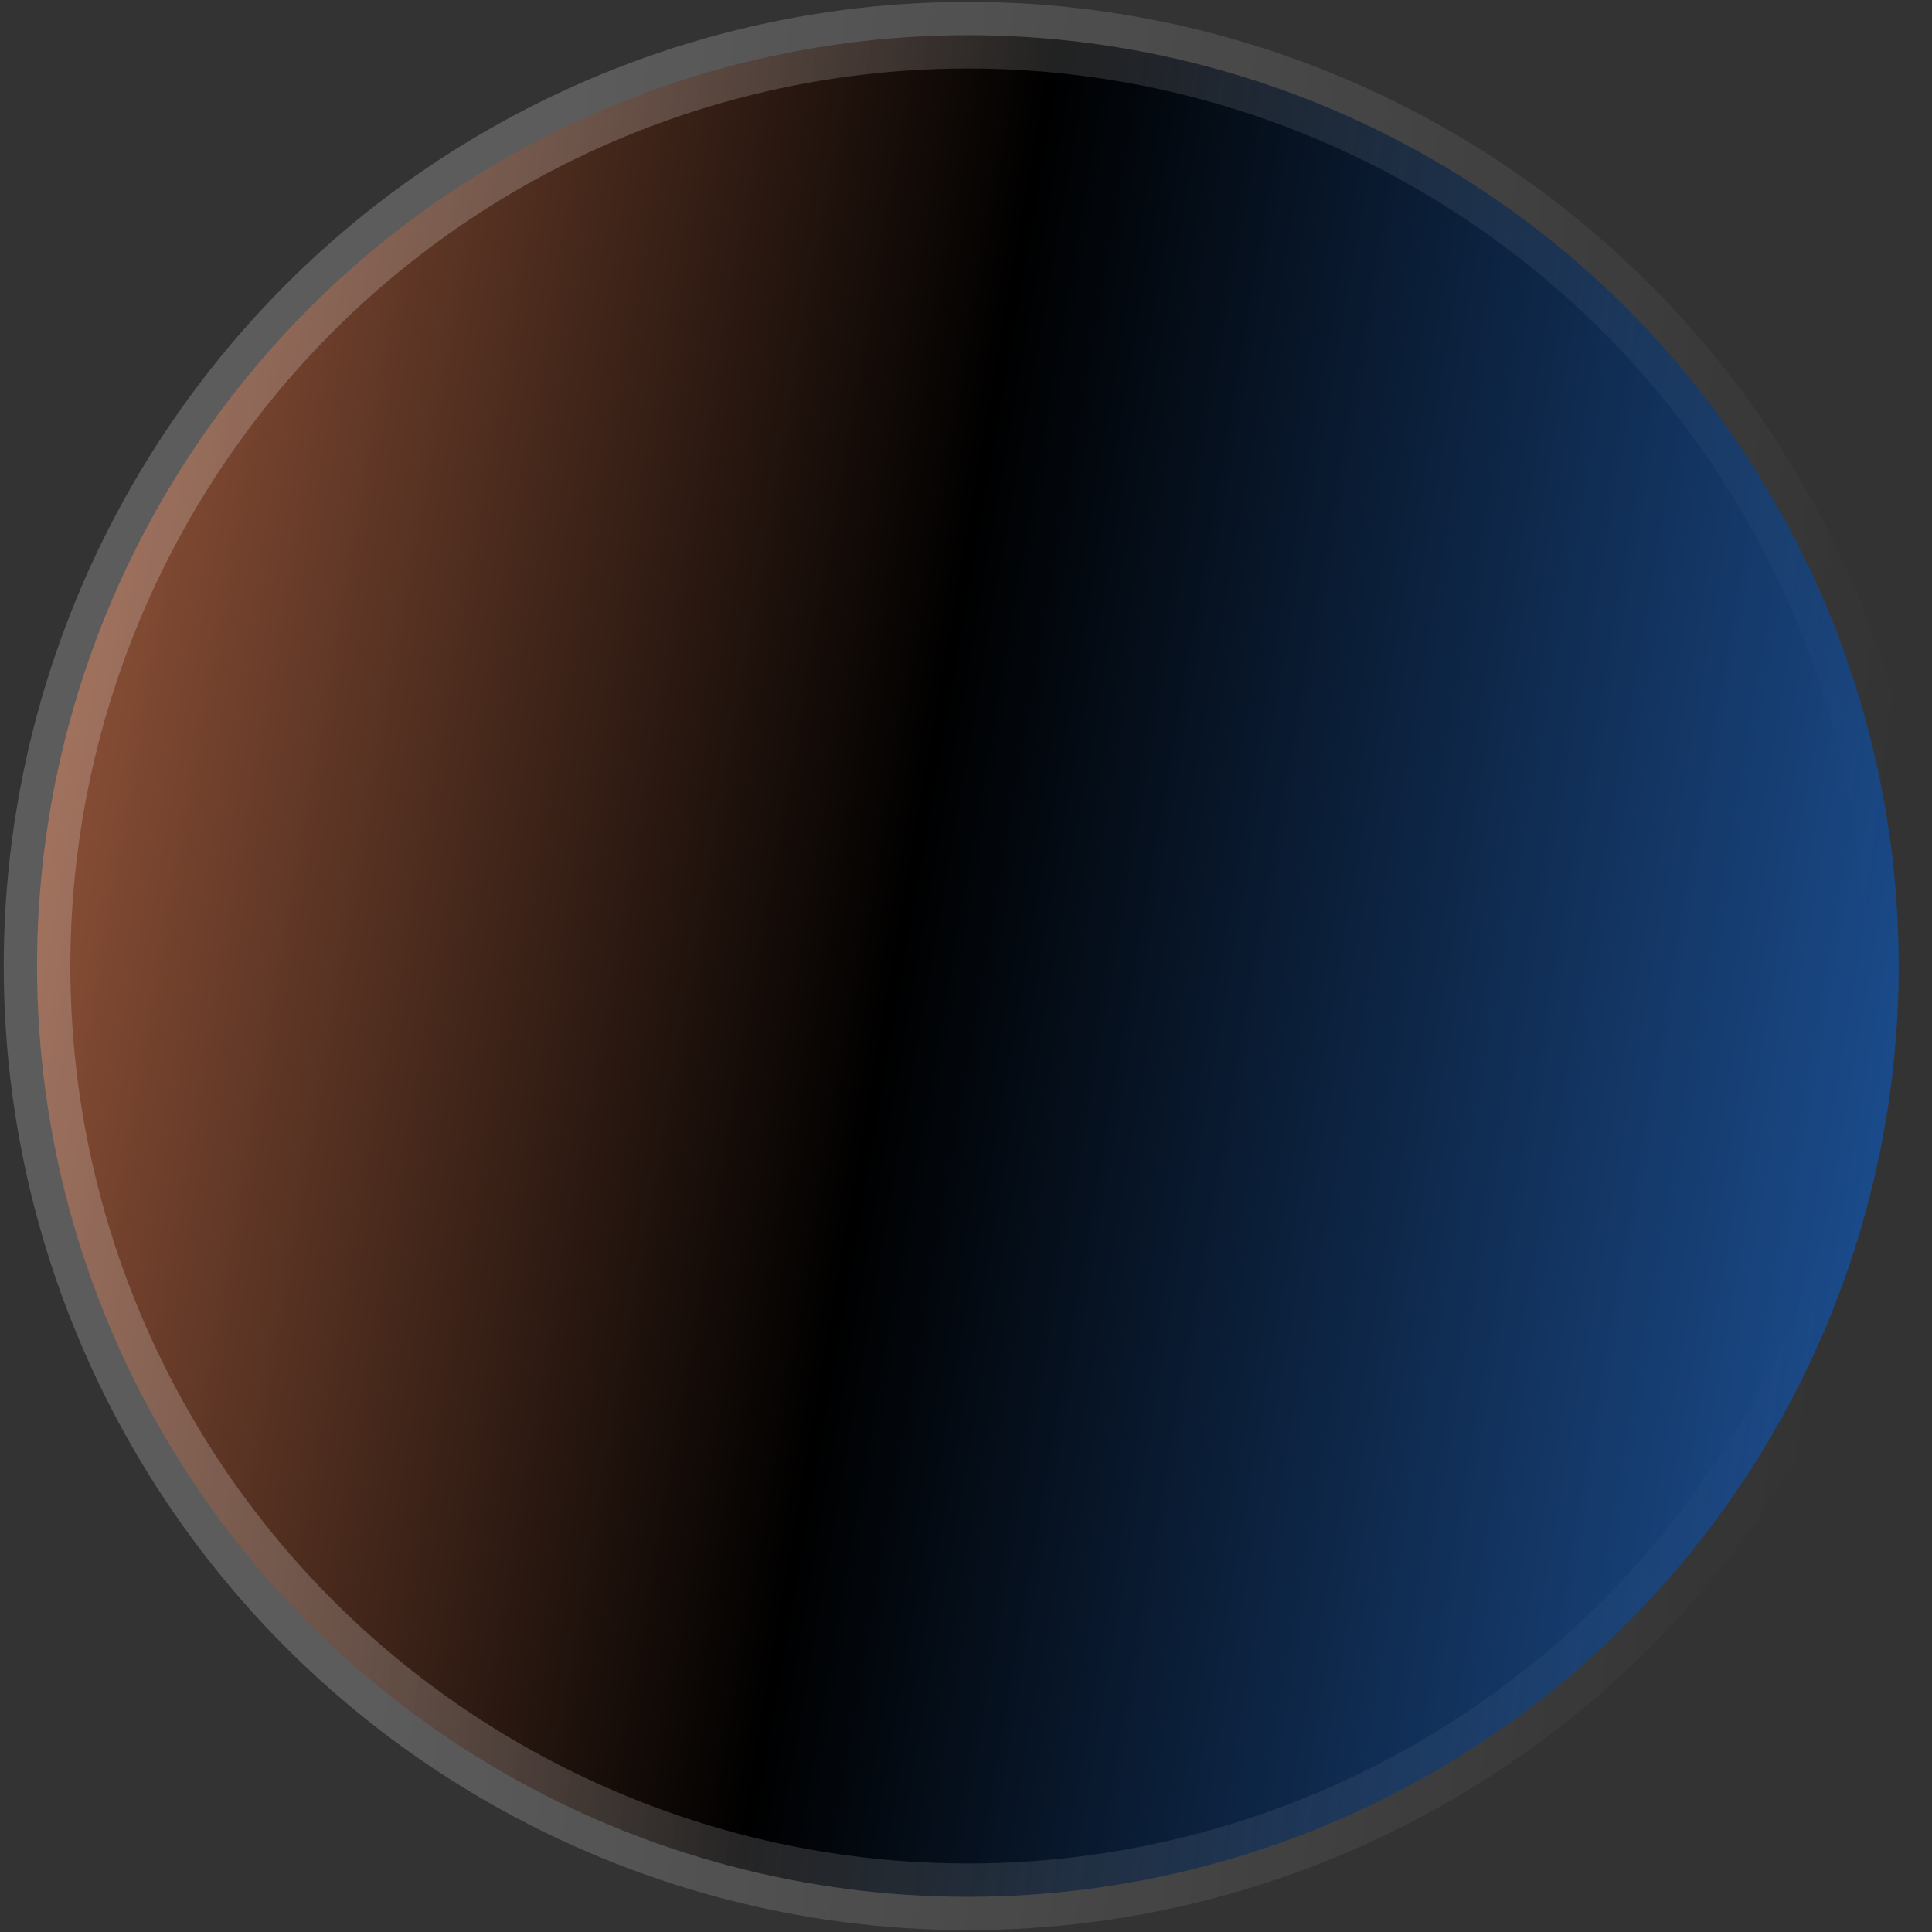 <?xml version="1.0" encoding="UTF-8"?> <svg xmlns="http://www.w3.org/2000/svg" width="29" height="29" viewBox="0 0 29 29" fill="none"><rect x="0" y="0" width="29" height="29" fill="#333333" stroke="none"/><circle cx="14.528" cy="14.5" r="13.972" fill="url(#paint0_linear_3916_16)" stroke="url(#paint1_linear_3916_16)"></circle><defs><linearGradient id="paint0_linear_3916_16" x1="-0.332" y1="-1.383" x2="34.594" y2="4.675" gradientUnits="userSpaceOnUse"><stop stop-color="#AD6344"></stop><stop offset="0.46"></stop><stop offset="1" stop-color="#225FB0"></stop></linearGradient><linearGradient id="paint1_linear_3916_16" x1="8.798" y1="0.029" x2="29.582" y2="2.634" gradientUnits="userSpaceOnUse"><stop stop-color="white" stop-opacity="0.2"></stop><stop offset="1" stop-color="white" stop-opacity="0"></stop></linearGradient></defs></svg> 
